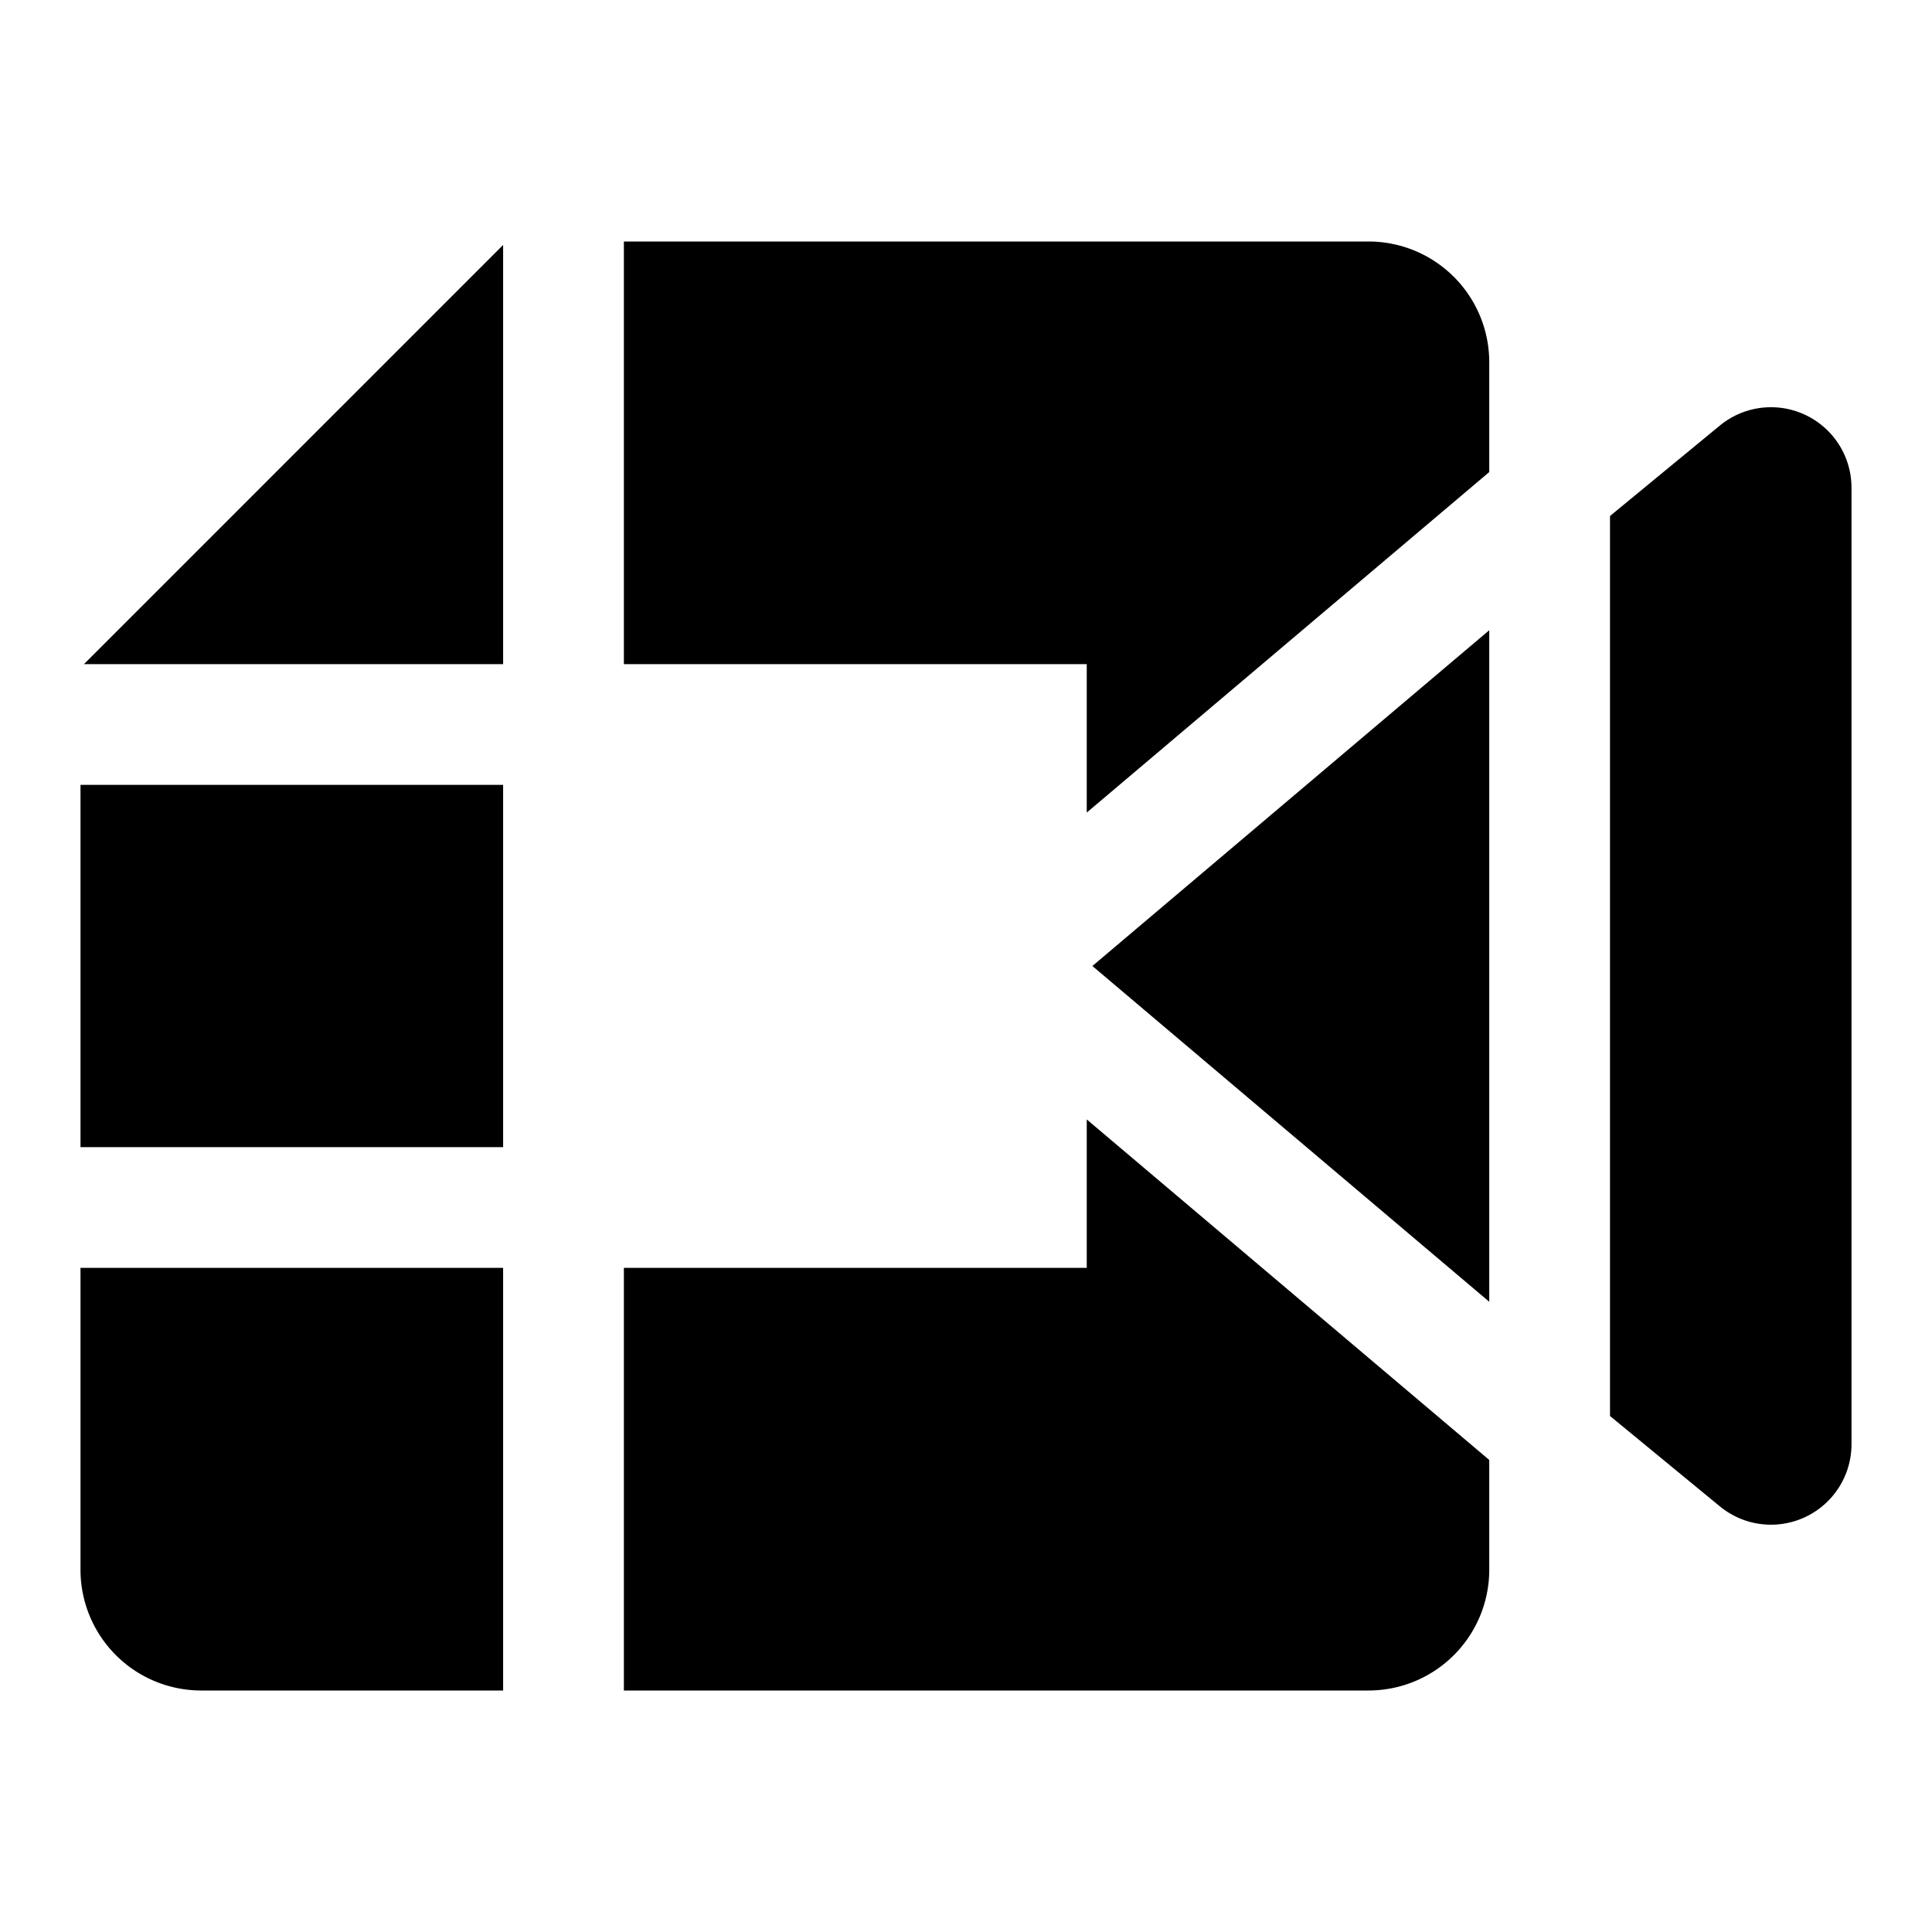 <svg xmlns="http://www.w3.org/2000/svg" fill="none" viewBox="0 0 24 24" id="Google-Meet-Logo--Streamline-Logos">
  <desc>
    Google Meet Logo Streamline Icon: https://streamlinehq.com
  </desc>
  <path fill="#000000" fill-rule="evenodd" d="M6.25 9.75v4.5H1v-4.5h5.25ZM1 19.5v-3.75h5.25V21H2.5A1.5 1.5 0 0 1 1 19.5ZM17 21H7.75v-5.25h5.75v-1.844l5 4.23V19.5A1.5 1.5 0 0 1 17 21Zm-3.5 -10.905V8.25H7.75V3H17a1.5 1.5 0 0 1 1.5 1.5v1.364l-5 4.23ZM1.043 8.25 6.25 3.043V8.25H1.043ZM20 17.589V6.41l1.364 -1.123A1 1 0 0 1 23 6.06v11.88a1 1 0 0 1 -1.636 0.772L20 17.59Zm-1.5 -9.76L13.57 12l4.93 4.171V7.83Z" clip-rule="evenodd" stroke-width="1"></path>
</svg>